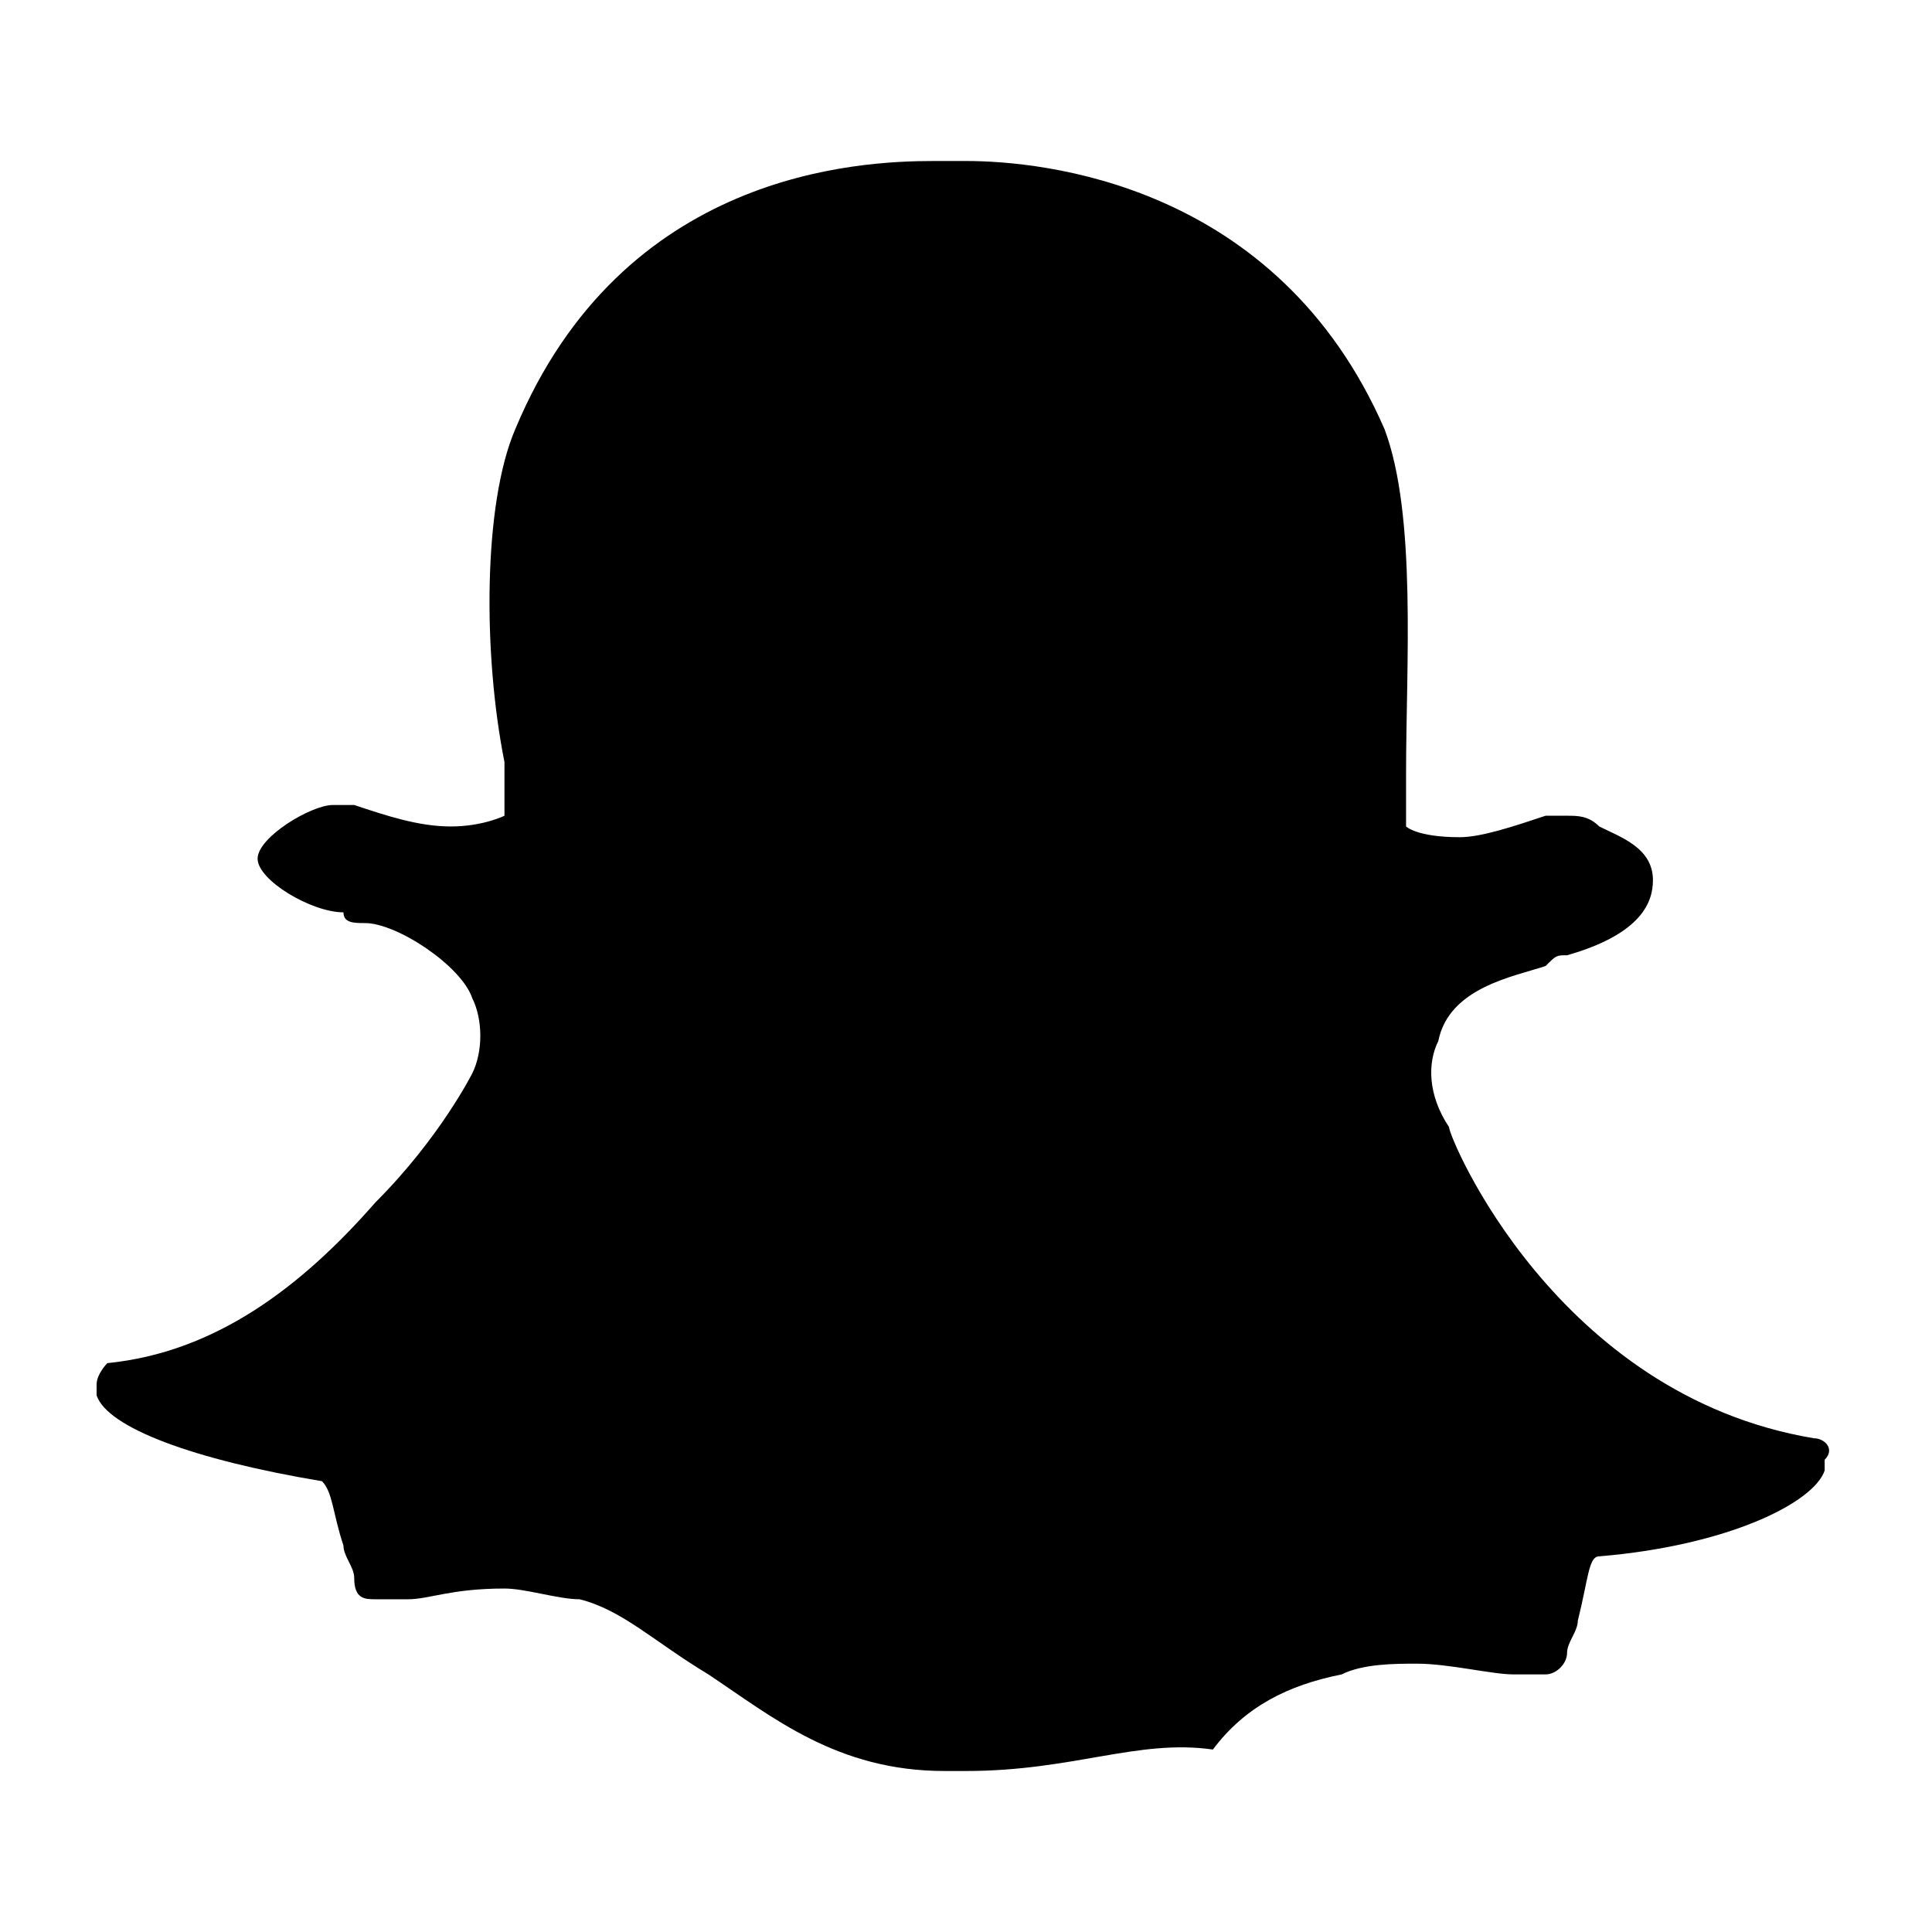 <?xml version="1.0" encoding="utf-8"?>
<!-- Generator: Adobe Illustrator 27.7.0, SVG Export Plug-In . SVG Version: 6.00 Build 0)  -->
<svg version="1.1" id="Layer_1" xmlns="http://www.w3.org/2000/svg" xmlns:xlink="http://www.w3.org/1999/xlink" x="0px" y="0px"
	 width="18px" height="18px" viewBox="0 0 18 18" enable-background="new 0 0 18 18" xml:space="preserve">
<path d="M9,16.5L9,16.5c-0.1,0-0.1,0-0.2,0c-1,0-1.6-0.5-2.2-0.9c-0.5-0.3-0.8-0.6-1.2-0.7c-0.2,0-0.5-0.1-0.7-0.1
	c-0.5,0-0.7,0.1-0.9,0.1c-0.1,0-0.2,0-0.3,0c-0.1,0-0.2,0-0.2-0.2c0-0.1-0.1-0.2-0.1-0.3c-0.1-0.3-0.1-0.5-0.2-0.6
	c-1.2-0.2-2-0.5-2.1-0.8v-0.1c0-0.1,0.1-0.2,0.1-0.2c1-0.1,1.8-0.7,2.5-1.5c0.6-0.6,0.9-1.2,0.9-1.2l0,0c0.1-0.2,0.1-0.5,0-0.7
	c-0.1-0.3-0.7-0.7-1-0.7c-0.1,0-0.2,0-0.2-0.1C2.9,8.5,2.4,8.2,2.4,8c0-0.2,0.5-0.5,0.7-0.5c0.1,0,0.1,0,0.2,0
	c0.3,0.1,0.6,0.2,0.9,0.2s0.5-0.1,0.5-0.1c0-0.1,0-0.3,0-0.5l0,0C4.5,6.1,4.5,4.7,4.8,4c1-2.4,3.2-2.5,3.9-2.5H9l0,0
	c0.7,0,2.9,0.2,3.9,2.5c0.3,0.8,0.2,2.2,0.2,3.2l0,0c0,0.1,0,0.3,0,0.5c0,0,0.1,0.1,0.5,0.1c0.2,0,0.5-0.1,0.8-0.2
	c0.1,0,0.2,0,0.2,0c0.1,0,0.2,0,0.3,0.1l0,0c0.2,0.1,0.5,0.2,0.5,0.5c0,0.2-0.1,0.5-0.8,0.7c-0.1,0-0.1,0-0.2,0.1
	c-0.3,0.1-0.9,0.2-1,0.7c-0.1,0.2-0.1,0.5,0.1,0.8l0,0c0,0.1,1,2.5,3.4,2.9c0.1,0,0.2,0.1,0.1,0.2v0.1c-0.1,0.3-0.9,0.7-2.1,0.8
	c-0.1,0-0.1,0.2-0.2,0.6c0,0.1-0.1,0.2-0.1,0.3s-0.1,0.2-0.2,0.2l0,0c-0.1,0-0.2,0-0.3,0c-0.2,0-0.6-0.1-0.9-0.1
	c-0.2,0-0.5,0-0.7,0.1c-0.5,0.1-0.9,0.3-1.2,0.7C10.6,16.2,10,16.5,9,16.5"/>
</svg>
